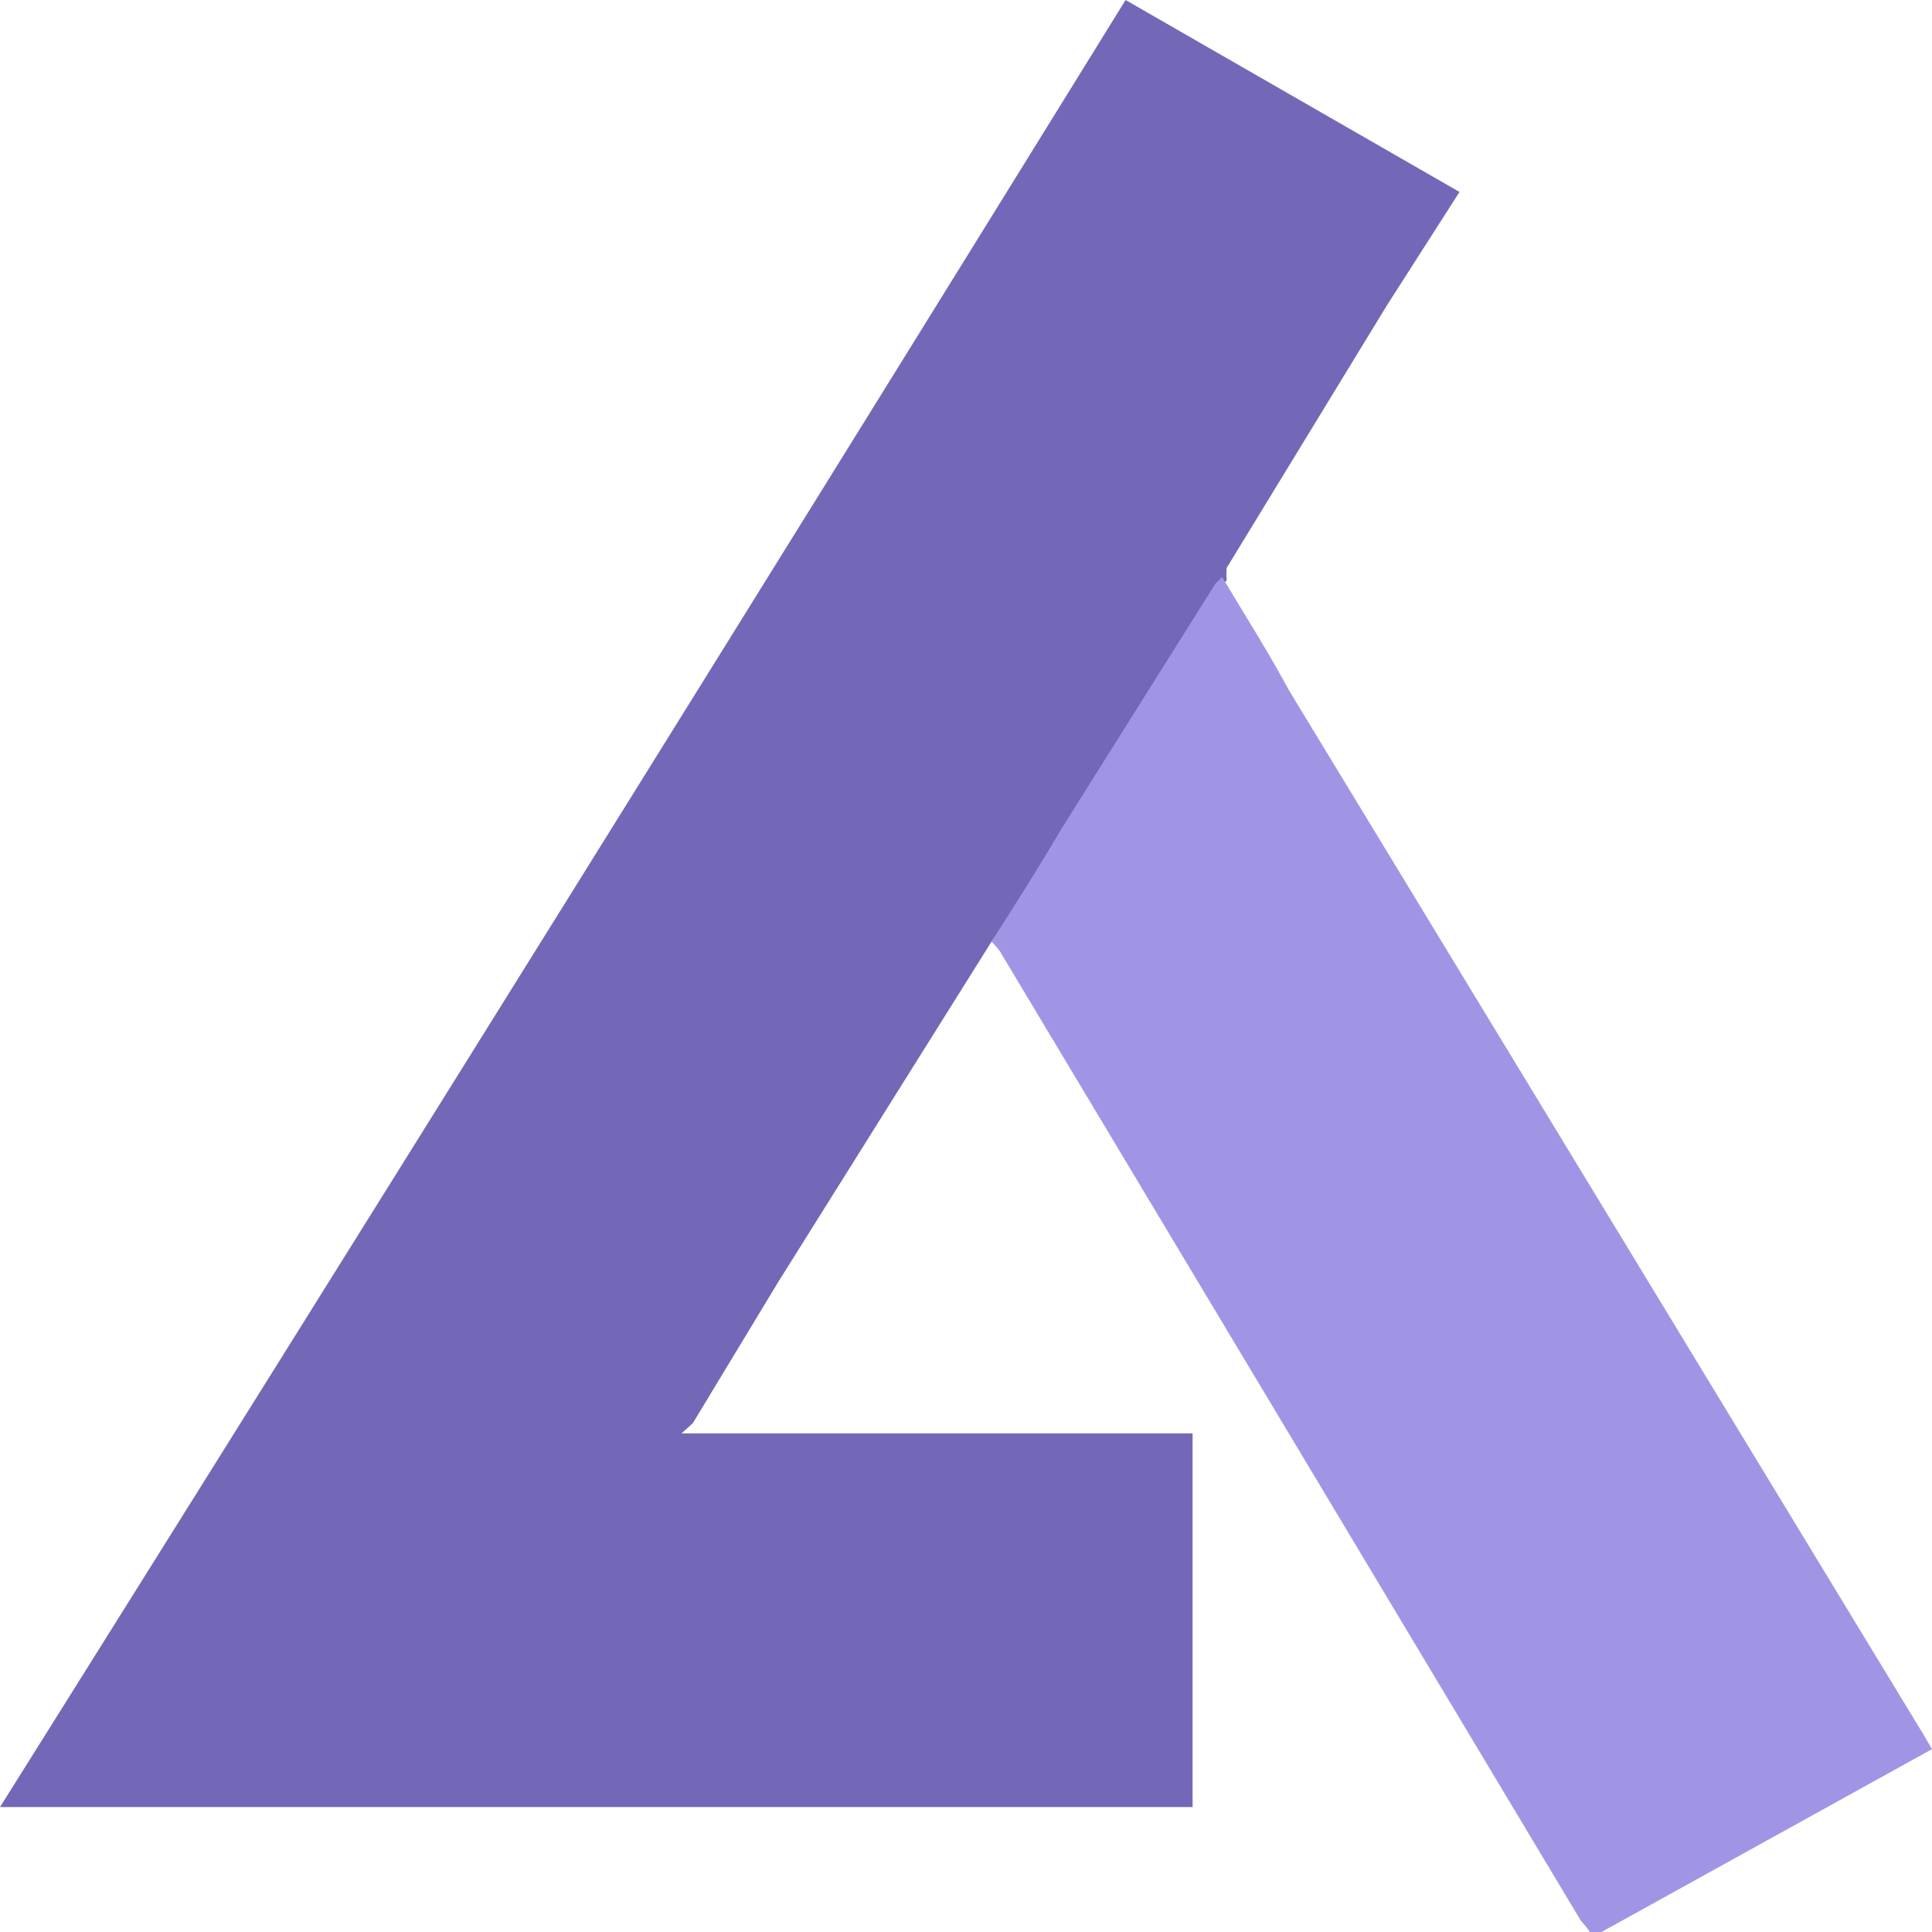 <svg xmlns="http://www.w3.org/2000/svg" width="17.01" height="17.01" viewBox="0 0 17.01 17.01">
  <g>
    <path d="M8.73,8.29l-1.88,3L6.1,12.53,6,12.62H10.5v3.29H0Q5,7.94,9.91,0l2.94,1.69-.64,1L10.8,5a.76.76,0,0,0,0,.11l-.06.06L9.35,7.3C9.15,7.63,8.94,8,8.73,8.29Z" style="fill: #7368b7"/>
    <path d="M8.73,8.29c.21-.33.42-.66.62-1L10.7,5.14l.06-.06c.19.32.39.63.59,1l5.59,9.2.07.12-3,1.66c0-.07-.08-.12-.11-.18L8.8,8.37S8.76,8.32,8.73,8.29Z" style="fill: #a095e5"/>
  </g>
</svg>
